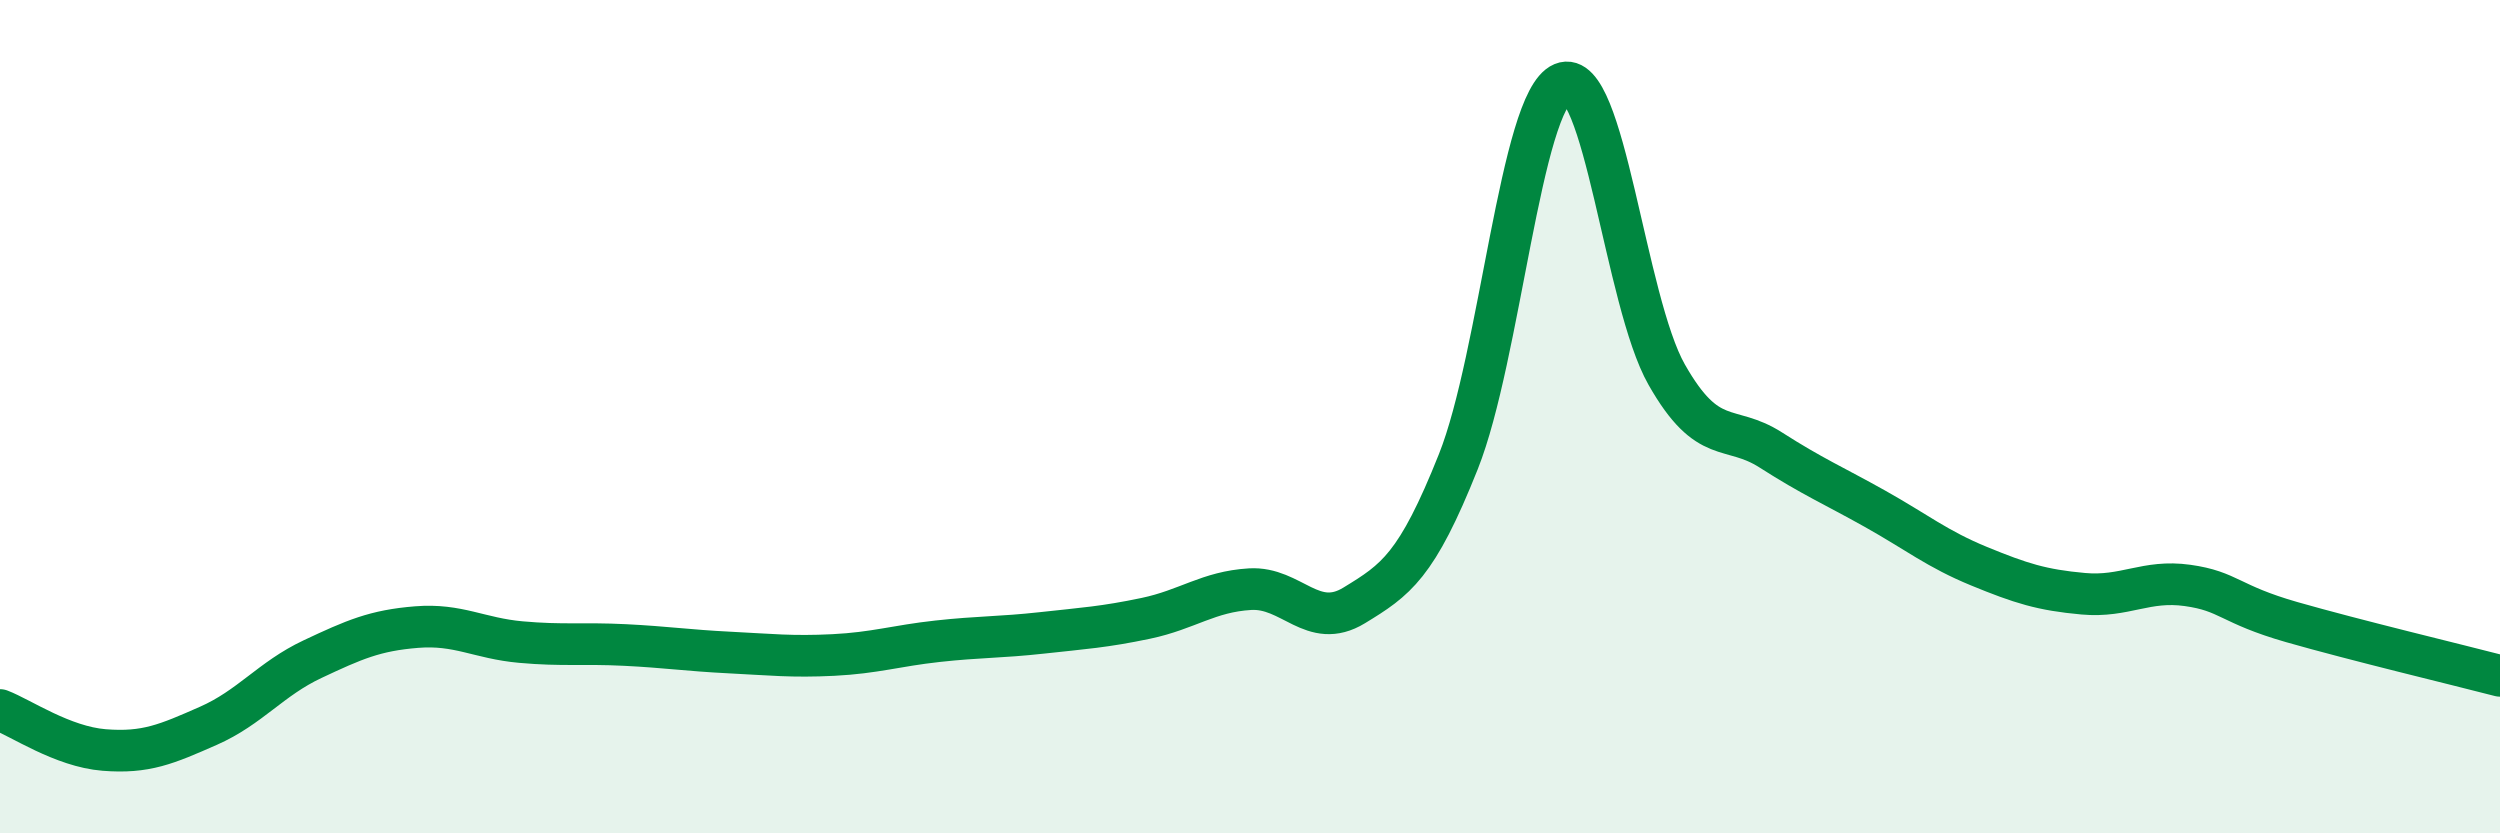 
    <svg width="60" height="20" viewBox="0 0 60 20" xmlns="http://www.w3.org/2000/svg">
      <path
        d="M 0,17.04 C 0.5,17.23 1.5,17.92 2.5,18 C 3.5,18.08 4,17.86 5,17.42 C 6,16.98 6.5,16.29 7.5,15.82 C 8.5,15.35 9,15.13 10,15.05 C 11,14.97 11.5,15.32 12.5,15.41 C 13.5,15.5 14,15.43 15,15.48 C 16,15.53 16.5,15.61 17.5,15.66 C 18.5,15.71 19,15.77 20,15.72 C 21,15.67 21.5,15.5 22.5,15.39 C 23.5,15.28 24,15.3 25,15.19 C 26,15.08 26.5,15.05 27.5,14.84 C 28.5,14.63 29,14.2 30,14.14 C 31,14.08 31.5,15.14 32.5,14.53 C 33.5,13.92 34,13.59 35,11.08 C 36,8.57 36.5,2.42 37.5,2 C 38.5,1.58 39,7.23 40,8.99 C 41,10.75 41.5,10.16 42.5,10.8 C 43.5,11.44 44,11.65 45,12.21 C 46,12.77 46.5,13.18 47.5,13.59 C 48.5,14 49,14.16 50,14.25 C 51,14.34 51.5,13.91 52.5,14.05 C 53.5,14.19 53.5,14.5 55,14.93 C 56.5,15.36 59,15.96 60,16.22L60 20L0 20Z"
        fill="#008740"
        opacity="0.1"
        stroke-linecap="round"
        stroke-linejoin="round"
      />
      <path
        d="M 0,17.04 C 0.5,17.23 1.5,17.92 2.5,18 C 3.5,18.08 4,17.86 5,17.42 C 6,16.98 6.5,16.29 7.5,15.82 C 8.5,15.35 9,15.13 10,15.05 C 11,14.97 11.5,15.32 12.5,15.41 C 13.5,15.5 14,15.43 15,15.48 C 16,15.53 16.5,15.61 17.5,15.66 C 18.5,15.71 19,15.77 20,15.72 C 21,15.67 21.5,15.5 22.5,15.39 C 23.5,15.28 24,15.3 25,15.19 C 26,15.08 26.5,15.05 27.5,14.84 C 28.5,14.63 29,14.2 30,14.14 C 31,14.08 31.5,15.14 32.5,14.53 C 33.5,13.92 34,13.59 35,11.08 C 36,8.57 36.5,2.42 37.5,2 C 38.5,1.58 39,7.23 40,8.99 C 41,10.75 41.5,10.16 42.5,10.8 C 43.5,11.44 44,11.65 45,12.21 C 46,12.77 46.5,13.18 47.5,13.59 C 48.5,14 49,14.16 50,14.25 C 51,14.34 51.5,13.91 52.5,14.05 C 53.5,14.19 53.5,14.5 55,14.93 C 56.5,15.36 59,15.96 60,16.22"
        stroke="#008740"
        stroke-width="1"
        fill="none"
        stroke-linecap="round"
        stroke-linejoin="round"
      />
    </svg>
  